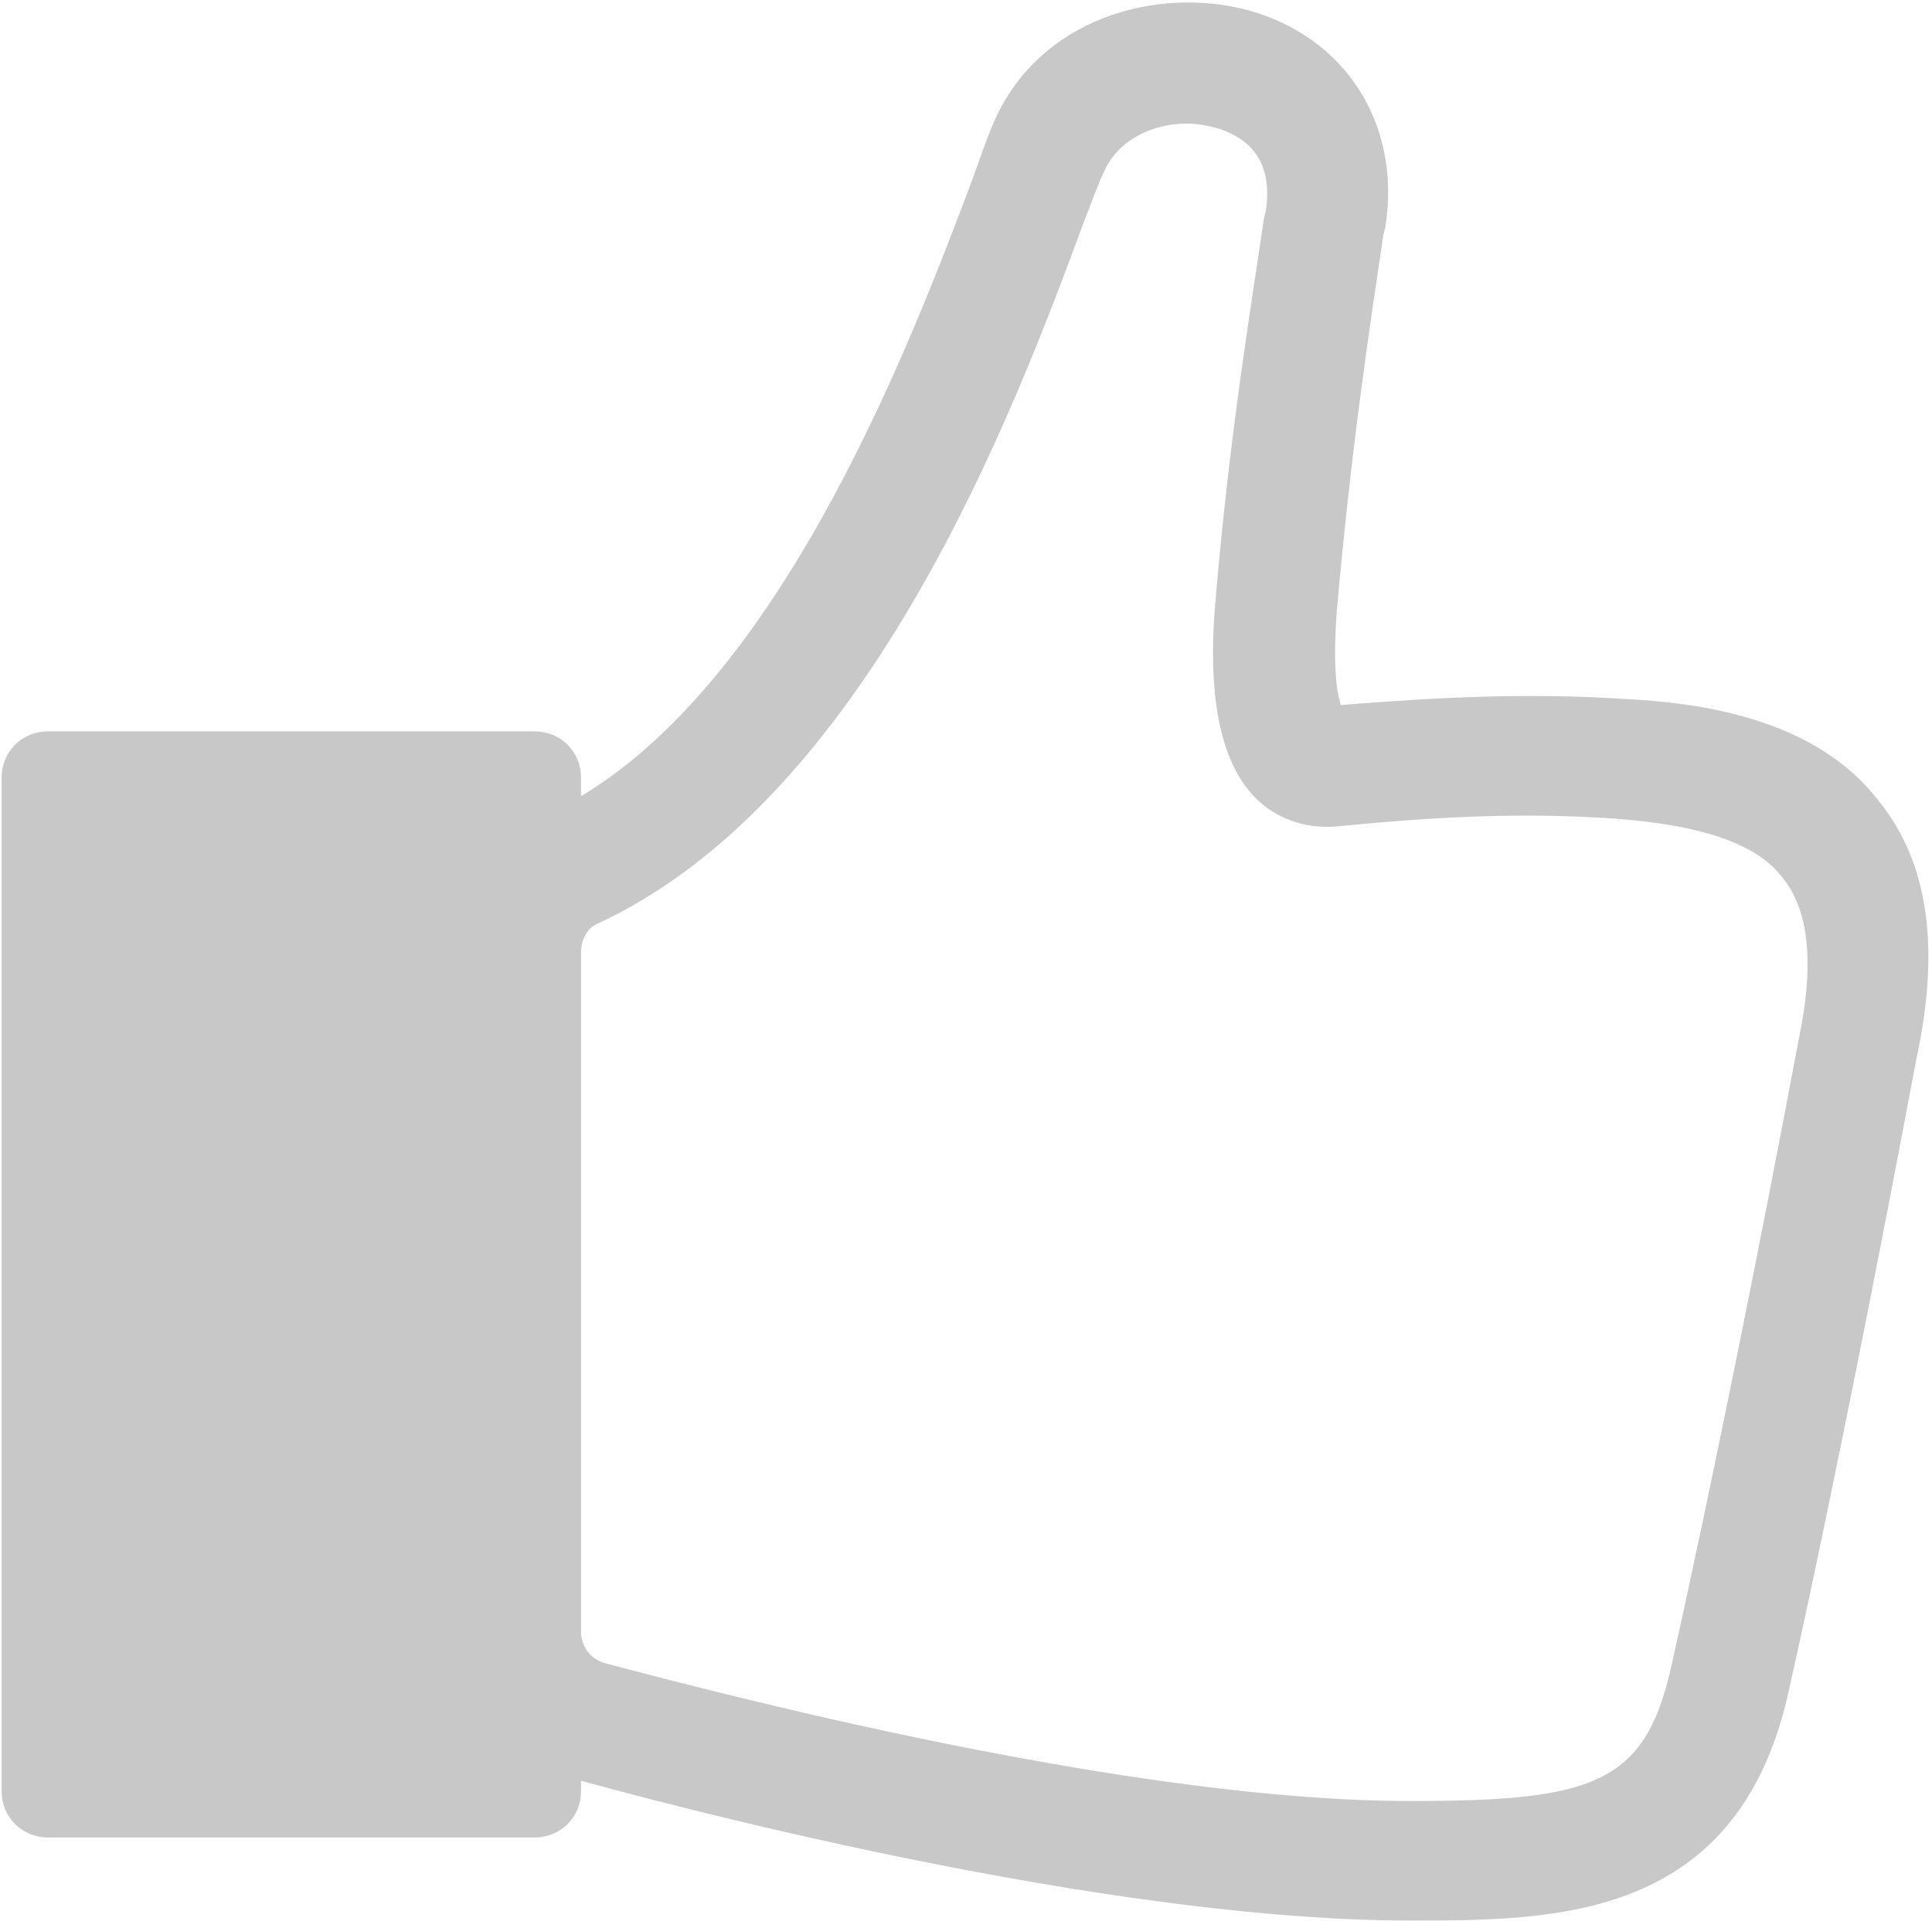 <svg width="534" height="531" viewBox="0 0 534 531" fill="none" xmlns="http://www.w3.org/2000/svg">
<path d="M519.56 221.76C502.201 198.799 470.841 194.319 449.001 193.201C422.681 191.521 398.603 192.642 370.603 194.881C369.482 191.521 368.365 184.24 369.482 169.119C373.404 124.318 378.443 91.279 382.361 64.959L382.919 62.72C387.4 34.161 371.72 10.079 344.841 2.798C319.642 -3.921 286.603 5.037 274.282 34.72C272.603 38.642 270.923 43.681 268.681 49.841C253.001 91.282 217.72 185.921 160.601 220.081V215.042C160.601 207.761 154.999 202.163 147.722 202.163H13.322C6.041 202.163 0.443 207.765 0.443 215.042V495.042C0.443 502.323 6.044 507.921 13.322 507.921H147.722C155.003 507.921 160.601 502.32 160.601 495.042V492.241C205.402 504.561 312.921 530.882 389.641 530.882C429.961 530.882 480.36 530.882 494.361 467.601C505.56 417.761 520.123 343.841 529.642 292.881C536.361 262.076 533.001 238.557 519.56 221.76L519.56 221.76ZM497.162 287.28C487.642 338.241 473.084 411.04 461.881 460.88C454.6 493.36 440.041 497.841 389.643 497.841C315.721 497.841 209.323 470.962 167.323 459.763C163.401 458.642 161.163 455.841 160.604 451.923V263.203C160.604 259.844 162.284 256.484 165.085 255.363C240.124 220.644 280.445 113.123 299.485 61.603C301.723 56.002 303.407 50.962 305.086 47.603C309.008 38.642 318.527 34.162 328.047 34.162C330.848 34.162 333.649 34.721 335.887 35.283C343.727 37.522 352.125 43.123 349.887 58.244L349.328 60.483C345.407 87.362 339.809 120.405 335.888 166.883C333.649 193.203 337.567 211.121 347.086 220.645C352.688 226.246 360.528 229.043 368.927 228.484C397.486 225.684 420.447 224.563 445.646 226.246C469.724 227.926 484.844 232.965 492.125 241.926C499.965 250.883 501.645 266.004 497.165 287.285L497.162 287.28Z" fill="#C8C8C8"/>
</svg>
